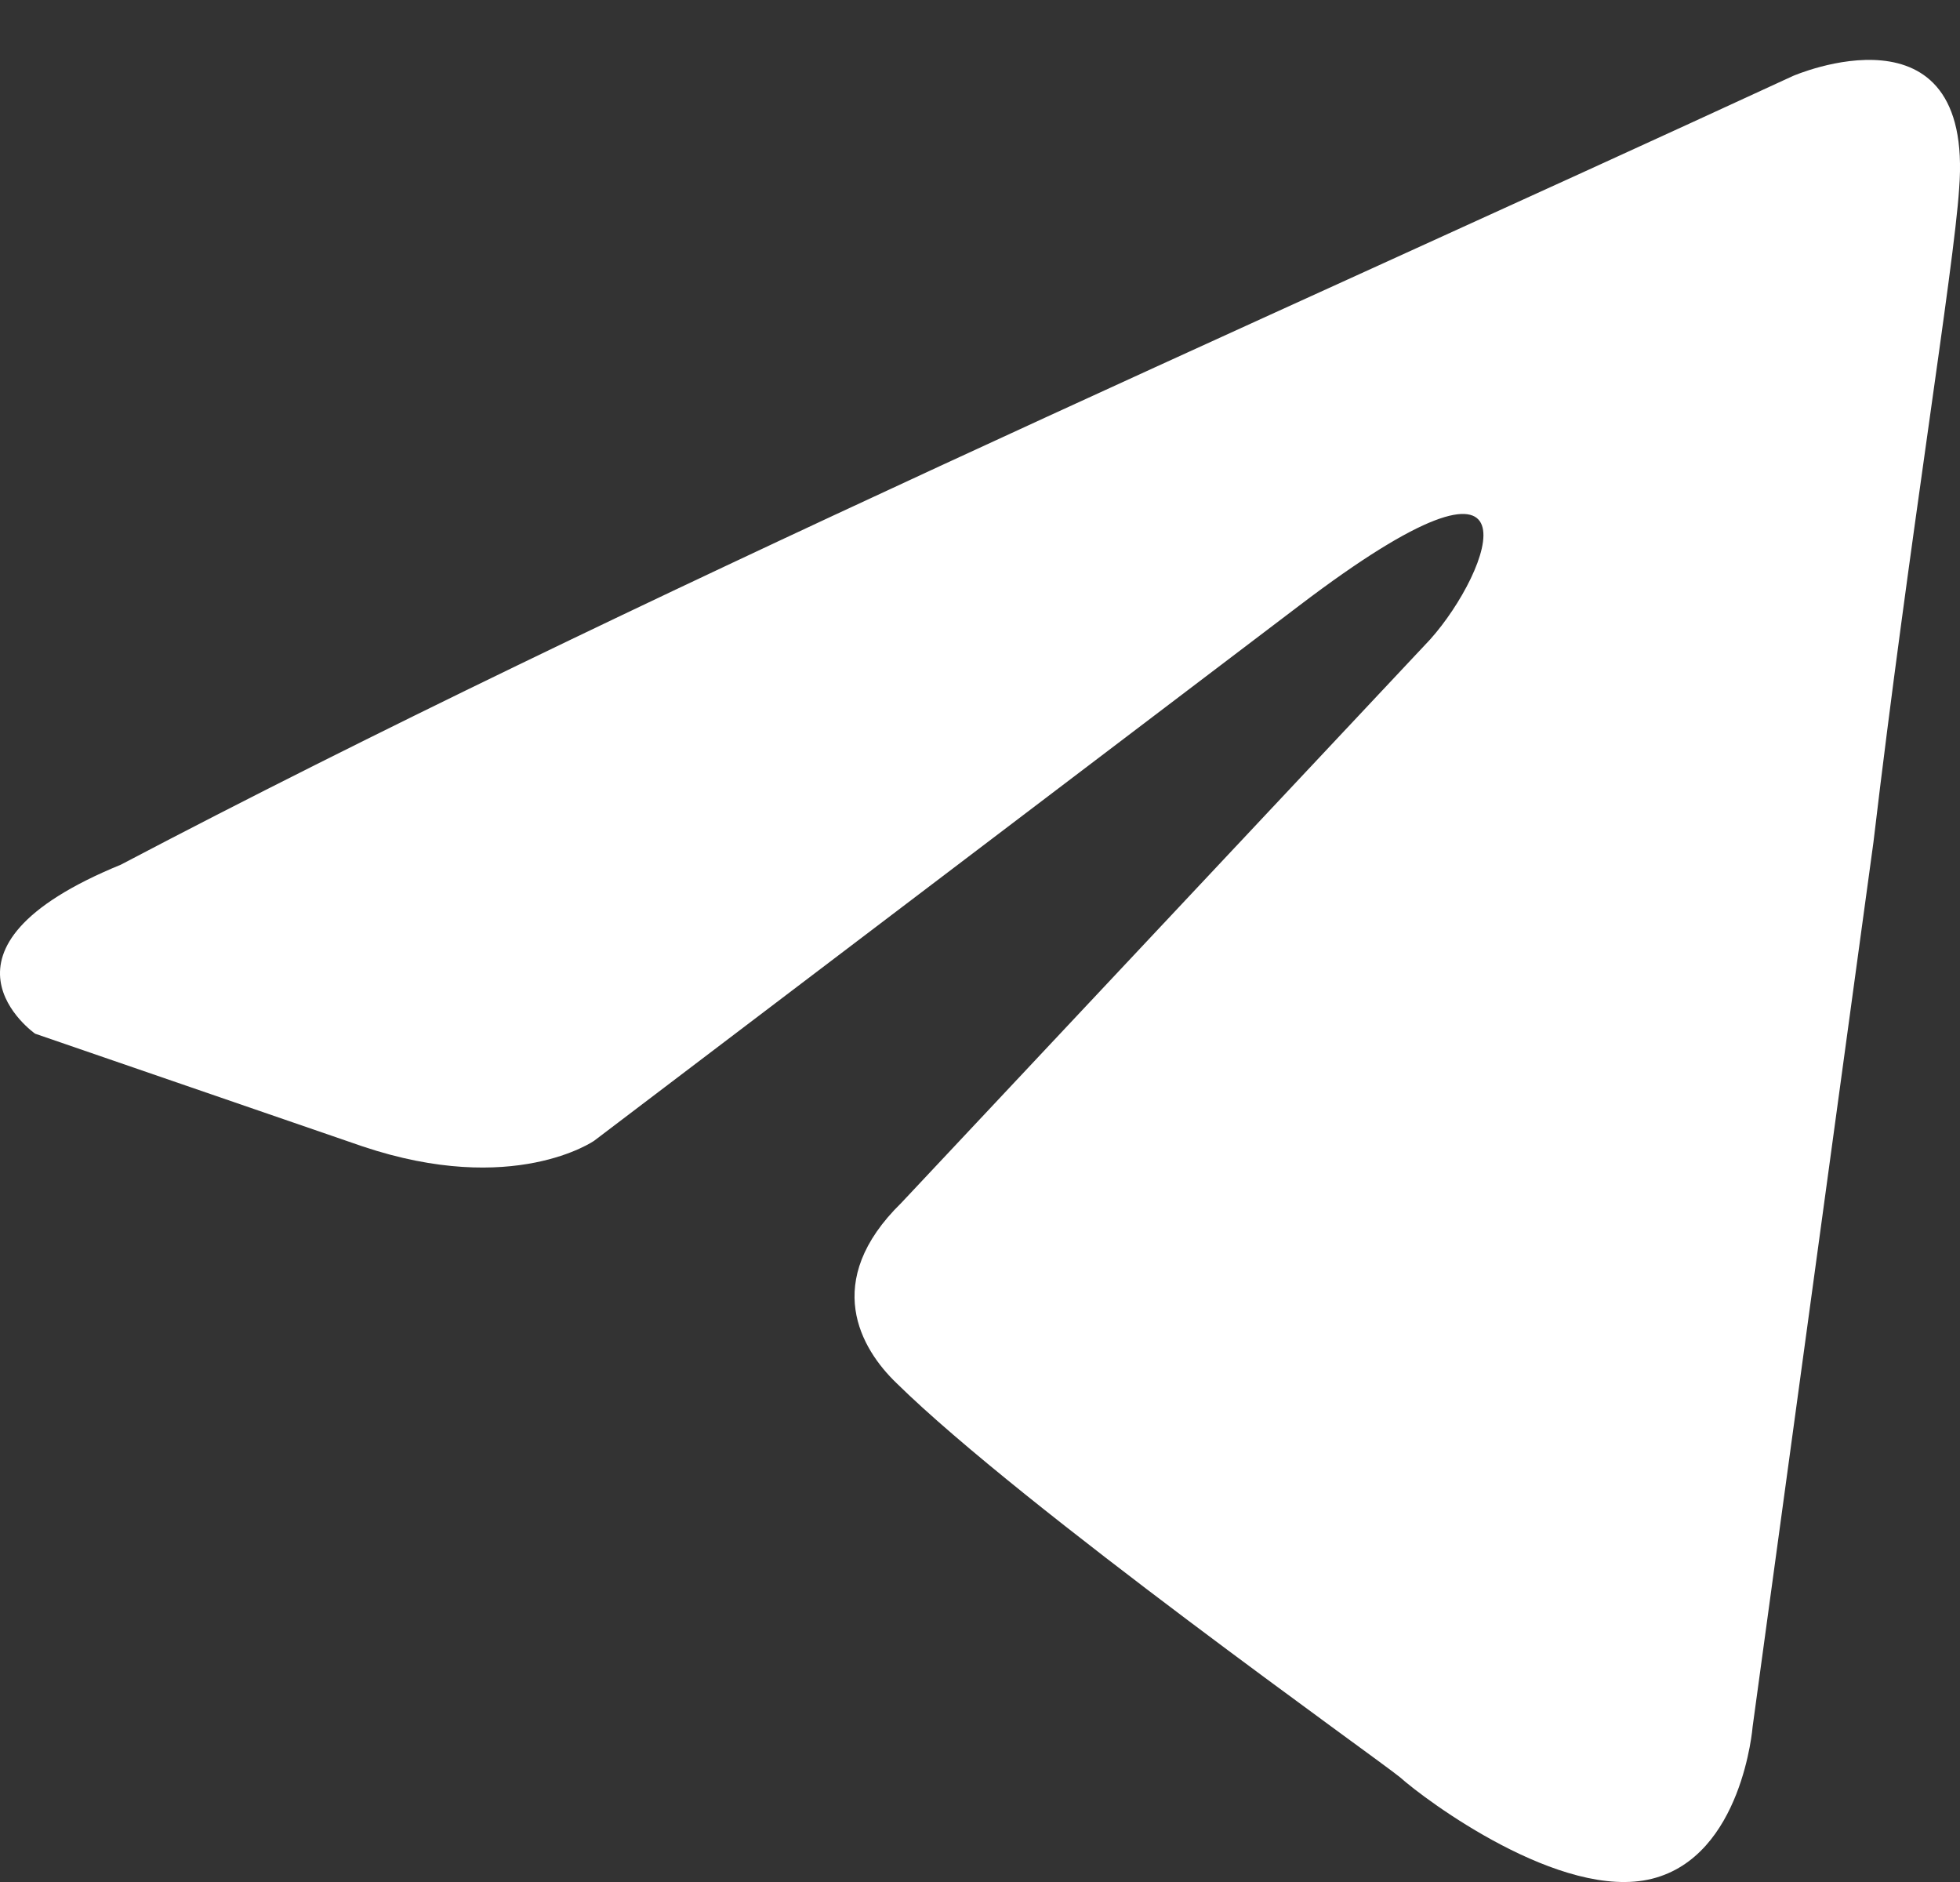 <?xml version="1.0" encoding="UTF-8"?> <svg xmlns="http://www.w3.org/2000/svg" width="25" height="24" viewBox="0 0 25 24" fill="none"><rect x="0" y="0" width="25" height="24" fill="#333333" stroke="none"/><path d="M22.869 0.969C22.869 0.969 25.181 -0.037 24.989 2.406C24.924 3.412 24.346 6.932 23.896 10.74L22.355 22.019C22.355 22.019 22.226 23.671 21.07 23.959C19.913 24.246 18.179 22.953 17.858 22.665C17.601 22.45 13.04 19.217 11.434 17.637C10.984 17.205 10.47 16.343 11.498 15.338L18.243 8.153C19.014 7.291 19.785 5.28 16.573 7.722L7.579 14.547C7.579 14.547 6.551 15.266 4.624 14.619L0.448 13.182C0.448 13.182 -1.093 12.105 1.541 11.027C7.965 7.65 15.866 4.202 22.869 0.969Z" fill="white"></path></svg> 